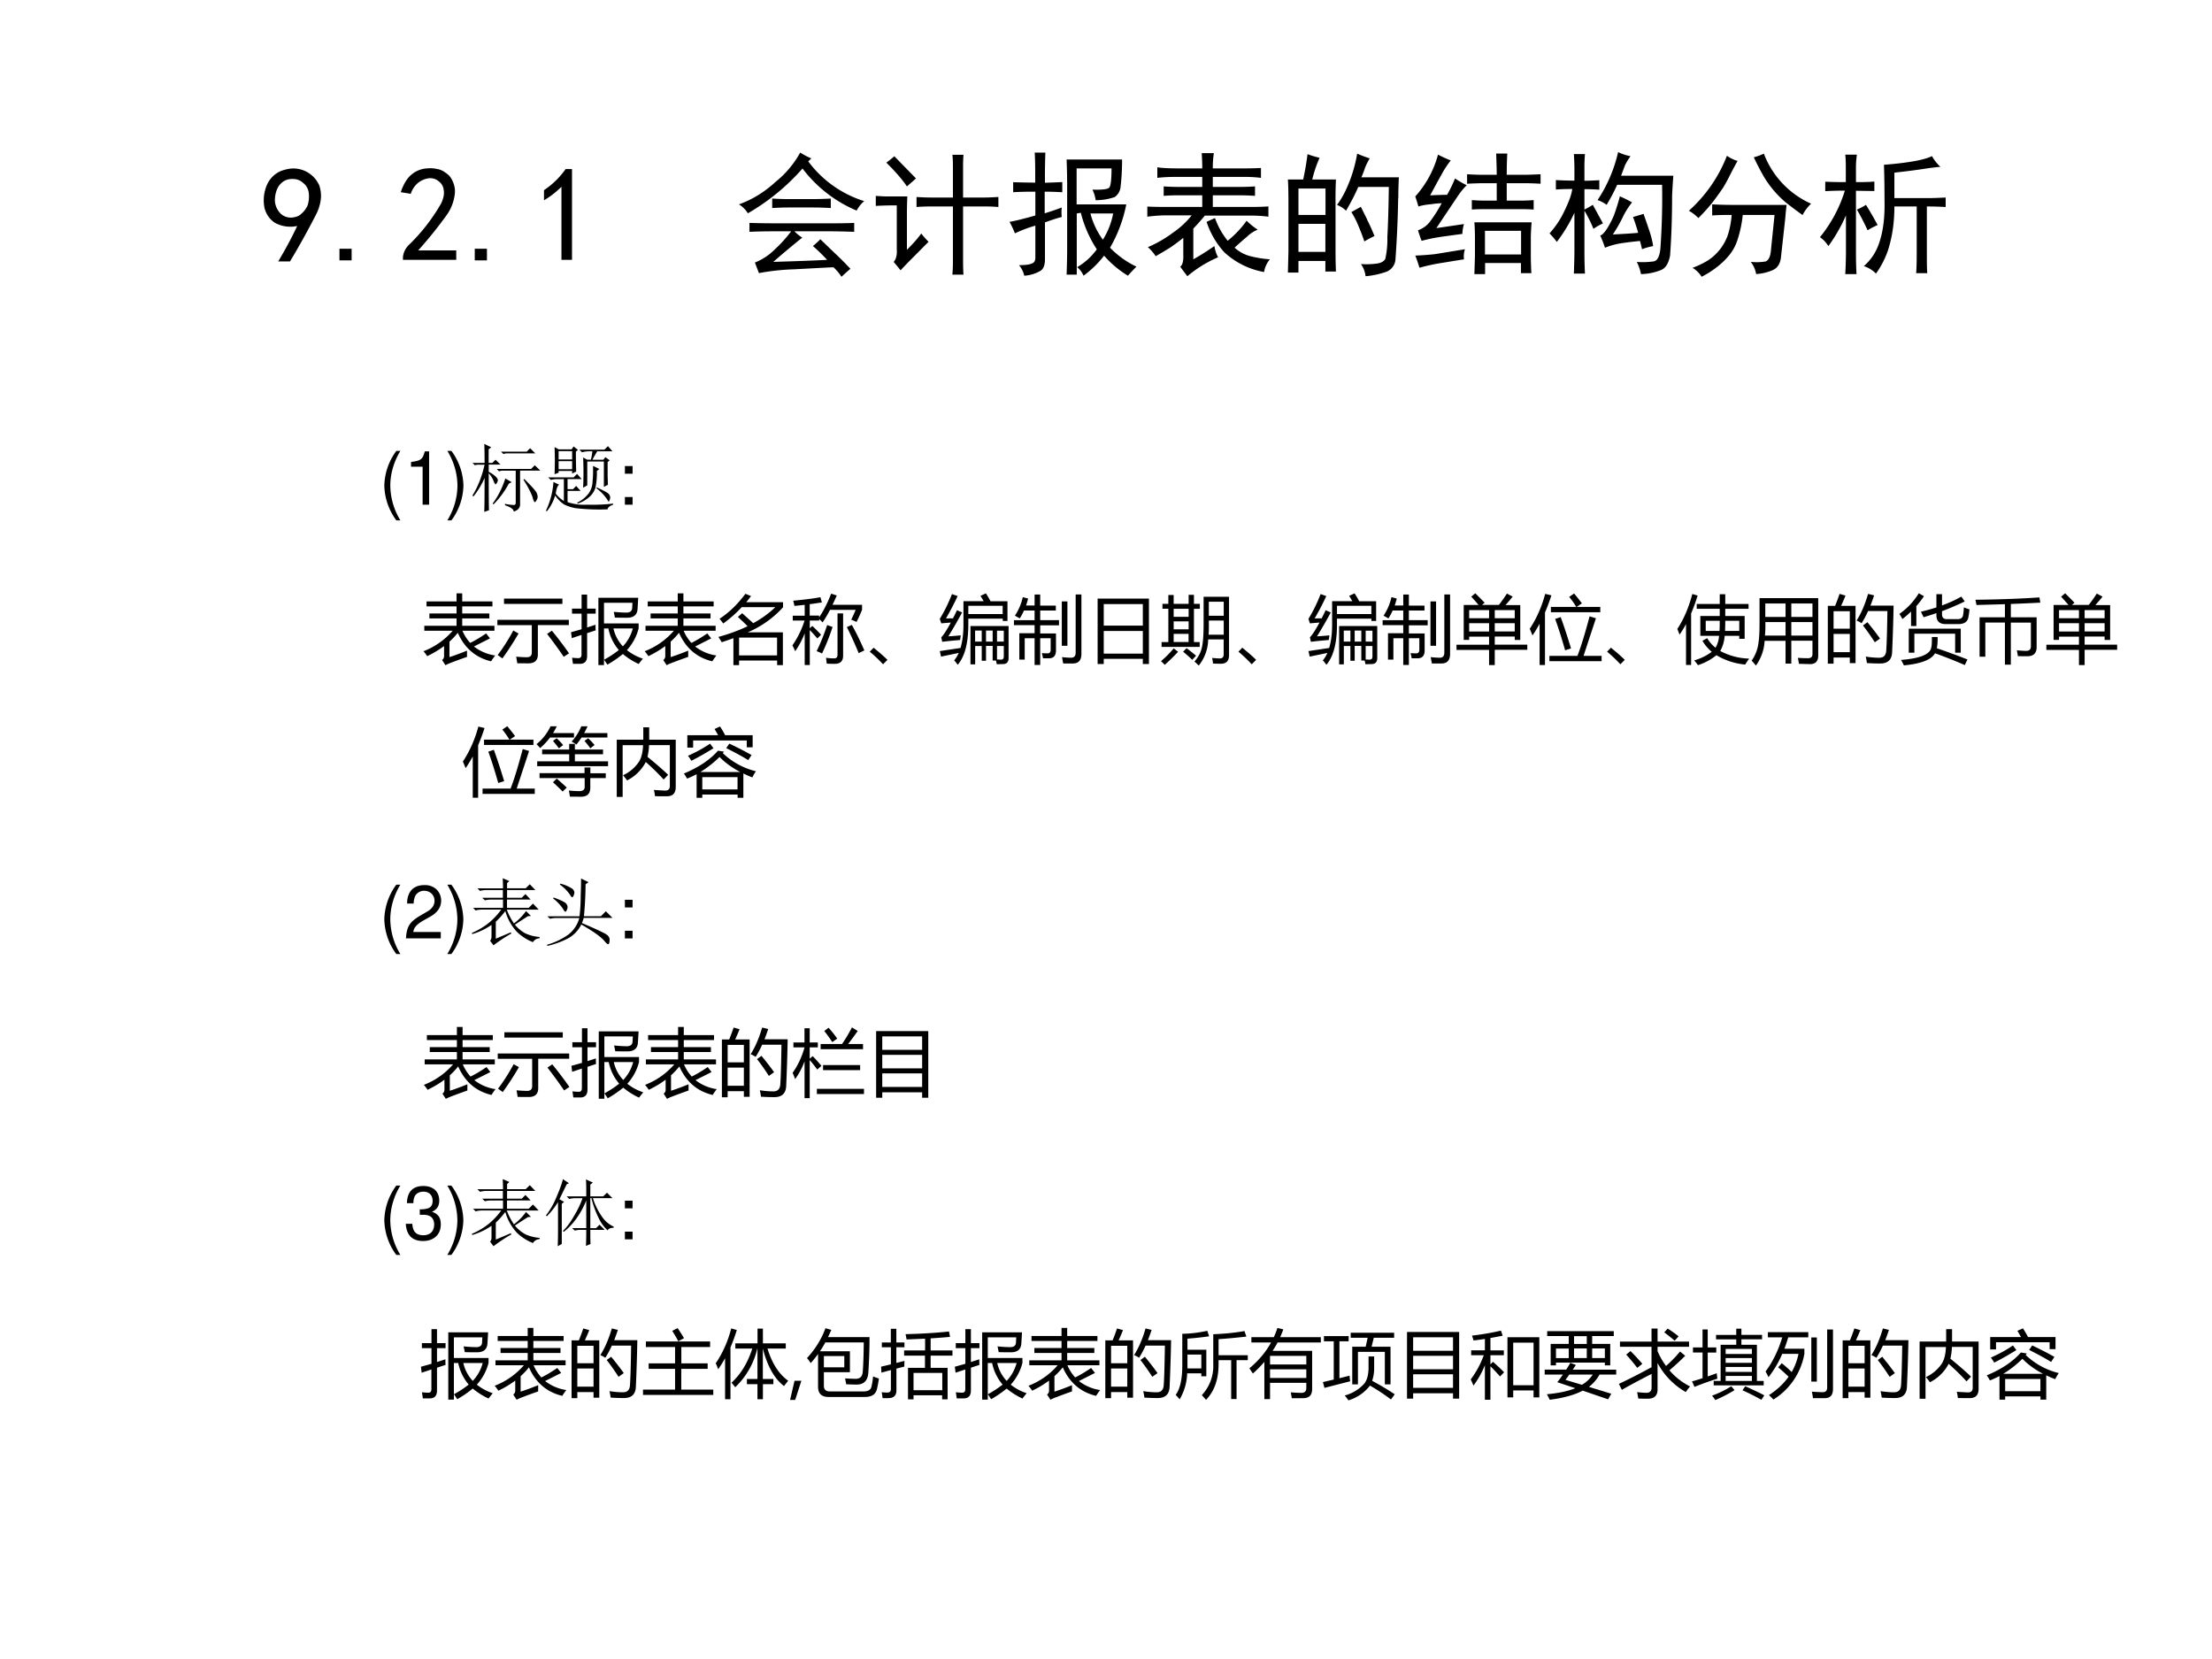 <svg xmlns="http://www.w3.org/2000/svg" xmlns:xlink="http://www.w3.org/1999/xlink" width="960" height="720" viewBox="0 0 720 540"><rect x="0" y="0" width="720" height="540" fill="#808080" stroke="none"/><g data-name="Artifact"><clipPath id="a"><path fill-rule="evenodd" d="M0 540h720V0H0Z"/></clipPath><g clip-path="url(#a)"><path fill="#fff" fill-rule="evenodd" d="M0 540h720V0H0Z"/></g></g><g data-name="Span"><clipPath id="b"><path fill-rule="evenodd" d="M0 540h720V0H0Z"/></clipPath><g clip-path="url(#b)"><symbol id="c"><path d="M.11 0c.057.096.104.184.14.262a.24.24 0 0 0-.164.023.182.182 0 0 0-.078.113.284.284 0 0 0 .004.125c.01.04.026.07.047.094A.19.19 0 0 0 .14.672c.03.01.058.015.082.015A.209.209 0 0 0 .414.56.252.252 0 0 0 .426.473.33.33 0 0 0 .386.34 5.678 5.678 0 0 0 .197 0H.108M.086.438A.15.15 0 0 1 .129.352.112.112 0 0 1 .21.324c.029.003.05.01.066.024a.177.177 0 0 1 .051.066.22.22 0 0 1 .008.098.112.112 0 0 1-.043.07.104.104 0 0 1-.07.027A.123.123 0 0 1 .16.598.126.126 0 0 1 .102.535.209.209 0 0 1 .086.437Z"/></symbol><symbol id="d"><path d="M.09 0H0v.086h.09V0Z"/></symbol><symbol id="e"><path d="M.016.016C.018.055.036.09.07.12a1.372 1.372 0 0 1 .23.3C.317.459.323.49.317.517a.086.086 0 0 1-.035.062.095.095 0 0 1-.074.024A.165.165 0 0 1 .129.57.175.175 0 0 1 .074.488L0 .5c.02.06.047.103.078.129a.195.195 0 0 0 .117.047c.026.002.05.001.07-.004A.132.132 0 0 0 .329.645.13.13 0 0 0 .383.582.172.172 0 0 0 .398.477.329.329 0 0 0 .34.332 3.04 3.04 0 0 0 .129.07H.41V0H.016v.016Z"/></symbol><symbol id="f"><path d="M.129.54A.666.666 0 0 0 0 .44v.075a.61.61 0 0 1 .16.156h.047V0H.129v.54Z"/></symbol><symbol id="g"><path d="M-2147483500-2147483500Z"/></symbol><use xlink:href="#c" transform="matrix(44.04 0 0 -44.04 85.72 85.094)"/><use xlink:href="#d" transform="matrix(44.04 0 0 -44.04 110.493 84.75)"/><use xlink:href="#e" transform="matrix(44.04 0 0 -44.04 130.448 84.578)"/><use xlink:href="#d" transform="matrix(44.04 0 0 -44.04 154.533 84.75)"/><use xlink:href="#f" transform="matrix(44.04 0 0 -44.04 177.069 84.578)"/><use xlink:href="#g" transform="matrix(44.04 0 0 -44.04 94575170000 -94575170000)"/><use xlink:href="#g" transform="matrix(44.04 0 0 -44.04 94575170000 -94575170000)"/></g></g><g data-name="Span"><clipPath id="h"><path fill-rule="evenodd" d="M0 540h720V0H0Z"/></clipPath><g clip-path="url(#h)"><symbol id="i"><path d="M.469.29A6.552 6.552 0 0 1 .254.11c.172.005.305.01.398.015a1.4 1.4 0 0 1-.105.102.973.973 0 0 1 .055.05L.707.176A2.47 2.47 0 0 0 .824.059 3.76 3.76 0 0 1 .758 0a.37.37 0 0 1-.059.07C.64.068.542.062.406.055A1.669 1.669 0 0 1 .148.027l-.03.078a.433.433 0 0 1 .148.098.958.958 0 0 1 .12.133H.274C.203.336.138.335.078.332v.066C.141.396.204.395.27.395h.39c.065 0 .13 0 .192.003V.332a5.006 5.006 0 0 1-.207.004H.41C.431.316.45.299.47.289m.043.563A.817.817 0 0 1 .926.559.234.234 0 0 1 .87.489.978.978 0 0 0 .47.8 1.598 1.598 0 0 0 .066.469.194.194 0 0 1 0 .535c.096.034.188.09.273.168a.73.73 0 0 1 .18.215.482.482 0 0 1 .082-.043L.512.852M.539.574c.057 0 .104.002.14.004v-.07C.642.51.595.512.54.512H.371C.321.512.28.51.246.508v.07C.28.576.32.574.367.574H.54Z"/></symbol><symbol id="j"><path d="M.57.57v.196C.57.818.57.858.566.886h.082a1.187 1.187 0 0 1-.003-.09V.57h.16c.03 0 .065.002.101.004V.5C.867.503.835.504.81.504H.645v-.39c0-.032 0-.07.003-.114H.566C.57.044.57.08.57.11v.394H.418C.378.504.34.503.301.5v.074A1.65 1.65 0 0 1 .41.57h.16M.233.578A2.978 2.978 0 0 1 .23.422V.184c.045.044.08.084.106.12A.587.587 0 0 1 .39.243L.28.132a3.525 3.525 0 0 1-.097-.1 1.707 1.707 0 0 1-.051.062c.018.02.026.052.023.093v.325C.086.512.034.51 0 .508v.074C.042.579.07.578.086.578h.148M.137.875l.16-.164A11.37 11.37 0 0 0 .23.652C.197.702.146.76.078.828a.767.767 0 0 1 .059.047Z"/></symbol><symbol id="k"><path d="M.496.008H.422C.424.07.426.135.426.203v.465c0 .07-.002.134-.004.191h.41C.832.784.828.714.82.65A.103.103 0 0 0 .777.581a.429.429 0 0 0-.14-.023.278.278 0 0 1-.024.078C.686.634.728.639.738.652c.01.013.016.06.016.141H.496V.527h.367a1.036 1.036 0 0 0-.12-.32.67.67 0 0 1 .195-.14A1.765 1.765 0 0 1 .875 0a.752.752 0 0 0-.176.148A.754.754 0 0 0 .547 0 .164.164 0 0 1 .5.063a.47.47 0 0 1 .145.132.893.893 0 0 0-.118.27L.497.46V.008M.19.688c0 .093 0 .167-.004.222h.079A4.63 4.63 0 0 1 .262.687C.303.688.346.69.39.692V.617C.333.62.29.621.26.621v-.16c.042.013.084.027.126.043a.316.316 0 0 1 0-.07C.347.424.306.41.262.394V.122C.262.077.25.048.227.035A.27.27 0 0 0 .109 0 .184.184 0 0 1 .07.078c.047 0 .078.004.094.012.018.005.027.02.027.043V.37A.963.963 0 0 1 .04.313.686.686 0 0 1 0 .398c.047.008.11.024.191.047v.176C.13.621.074.62.027.617v.074C.067.69.121.688.191.688M.598.46A.568.568 0 0 1 .69.266.556.556 0 0 1 .766.46H.598Z"/></symbol><symbol id="l"><path d="M.406.797C.406.83.405.868.402.91h.09A.702.702 0 0 1 .484.797h.239C.759.797.798.798.84.8V.727a.92.92 0 0 1-.113.007H.484V.66h.192c.041 0 .082.001.12.004v-.07a1.71 1.71 0 0 1-.12.004H.484V.512h.278c.047 0 .09.001.133.004V.44a.98.98 0 0 1-.13.008h-.34A1.53 1.53 0 0 0 .34.352V.125c.047.026.099.059.156.098A.254.254 0 0 1 .523.14.9.9 0 0 1 .296 0L.243.07C.26.082.268.112.266.16v.124A1.375 1.375 0 0 0 .168.211 3.773 3.773 0 0 0 .062.148a.346.346 0 0 1-.058.067.876.876 0 0 1 .183.105.63.63 0 0 1 .141.13H.145C.095.45.047.446 0 .44v.075C.031.513.083.512.156.512h.25v.086H.23A1.25 1.25 0 0 1 .121.594v.07C.163.661.2.66.231.66h.175v.074H.211C.16.734.116.732.074.727v.078C.114.799.165.797.23.797h.176M.5.43A.577.577 0 0 1 .594.262a.764.764 0 0 1 .14.148.536.536 0 0 1 .082-.066.232.232 0 0 1-.078-.051A2.106 2.106 0 0 1 .645.211.275.275 0 0 1 .762.148c.052-.013.1-.02.144-.023A.193.193 0 0 1 .863.031.583.583 0 0 0 .57.176a.62.62 0 0 0-.132.226L.5.43Z"/></symbol><symbol id="m"><path d="M.234.875A.936.936 0 0 1 .18.715h.175A2.957 2.957 0 0 1 .352.547V.203c0-.039 0-.095.003-.168H.277v.078H.078V.027H0l.004.157v.359c0 .07-.001.128-.004.172h.113c.013.06.024.122.032.187a.788.788 0 0 1 .09-.027M.815.578a8.084 8.084 0 0 0-.02-.453.105.105 0 0 0-.073-.094A.623.623 0 0 0 .574 0 .196.196 0 0 1 .54.09.561.561 0 0 1 .66.094C.691.099.71.11.72.129a.646.646 0 0 1 .015.16C.74.378.744.501.746.66H.52C.499.61.469.552.43.484a.195.195 0 0 1-.067.043.65.65 0 0 1 .067.114 1.043 1.043 0 0 1 .082.265.906.906 0 0 1 .093-.035.443.443 0 0 1-.035-.07.782.782 0 0 0-.027-.07H.82A3.217 3.217 0 0 1 .816.577M.277.18v.207H.078V.18h.2m0 .273v.195h-.2V.453h.2M.585.418C.602.387.62.346.64.297a.728.728 0 0 1-.075-.04C.548.308.531.35.516.384a.565.565 0 0 1-.047.09l.07.039.047-.094Z"/></symbol><symbol id="n"><path d="M.86.383A1.488 1.488 0 0 1 .854.27V.137c0-.05.002-.093.004-.13H.781v.075H.516V0H.437l.004.133v.144a1.6 1.6 0 0 1-.004.106H.86M.262.84A.765.765 0 0 1 .195.738 11.502 11.502 0 0 1 .11.582c.058.003.1.004.125.004.024.042.043.082.059.121a.68.68 0 0 1 .086-.05.546.546 0 0 1-.07-.087A55.408 55.408 0 0 1 .156.34L.36.37A.289.289 0 0 1 .348.297 7.795 7.795 0 0 1 .223.28 1.312 1.312 0 0 1 .047.246.93.93 0 0 0 .02.324a.185.185 0 0 1 .093.07.975.975 0 0 1 .082.13.637.637 0 0 1-.082-.008A.428.428 0 0 1 .023.5C.016.526.008.55 0 .574a.75.75 0 0 1 .168.309C.199.867.23.853.262.84m.34-.106C.602.78.6.831.598.891H.68A2.837 2.837 0 0 1 .676.734h.113c.05 0 .095.002.137.004v-.07a2.134 2.134 0 0 1-.133.004H.676V.543h.09c.036 0 .073.001.109.004v-.07A1.394 1.394 0 0 1 .762.48H.535C.491.48.452.48.418.477v.07a1.43 1.43 0 0 1 .11-.004h.074v.129H.516C.469.672.424.67.383.668v.07C.417.736.458.734.508.734h.094m.18-.59V.32H.515V.145H.78M.367.184A.177.177 0 0 1 .36.109C.31.102.254.092.191.082a1.382 1.382 0 0 1-.16-.035C.021.08.011.11 0 .137c.055.002.104.006.148.011l.22.036Z"/></symbol><symbol id="o"><path d="M.324.336C.304.386.281.43.258.469V.172c0-.055.001-.11.004-.168H.18c.002.06.004.116.004.168v.281a1.168 1.168 0 0 0-.13-.215A.587.587 0 0 1 0 .301c.047.052.085.11.113.172.032.065.05.117.055.156C.126.629.086.628.047.625v.07C.086.693.132.691.184.691v.09c0 .04-.002.074-.004.106h.082A1.115 1.115 0 0 1 .258.78v-.09c.034 0 .07.002.11.004v-.07a1.65 1.65 0 0 1-.11.004V.477c.02.01.041.022.062.035L.395.375a.474.474 0 0 1-.07-.04m.273.536a.498.498 0 0 1-.04-.066L.529.727h.386A7.035 7.035 0 0 1 .906.582C.906.423.901.275.891.137.88.079.858.044.824.03A.425.425 0 0 0 .676 0a.337.337 0 0 1-.031.09.592.592 0 0 1 .125.004c.028.005.045.039.05.101.01.146.015.301.012.465H.5A1.334 1.334 0 0 0 .422.512a.233.233 0 0 1-.067.035 1.063 1.063 0 0 1 .152.355.337.337 0 0 1 .09-.03M.669.245A2.662 2.662 0 0 1 .543.23.544.544 0 0 1 .41.195a.92.92 0 0 1-.035.09C.391.29.409.31.43.344.45.378.467.41.48.445c.013.037.027.08.04.13A.953.953 0 0 0 .61.53.551.551 0 0 1 .54.418 1.068 1.068 0 0 0 .468.293c.057.003.12.006.187.012C.646.34.633.38.617.422l.078.023A7.56 7.56 0 0 0 .738.32.649.649 0 0 0 .766.207.425.425 0 0 1 .684.184C.678.207.674.228.668.246Z"/></symbol><symbol id="p"><path d="M.094 0a.202.202 0 0 1-.067.066C.07.082.107.1.141.121a.37.37 0 0 1 .148.191.65.65 0 0 1 .027.145C.256.457.208.456.172.453v.082C.214.533.267.531.332.531h.39A2.486 2.486 0 0 1 .712.43L.68.14C.674.095.654.063.617.048A.359.359 0 0 0 .497.02a.2.2 0 0 1-.04.09.413.413 0 0 1 .11.003c.02.008.033.032.038.07l.028.274H.398A.864.864 0 0 0 .363.285.354.354 0 0 0 .305.168.532.532 0 0 0 .21.074.685.685 0 0 0 .094 0m.46.91A.661.661 0 0 1 .903.54.32.32 0 0 1 .84.456a3.895 3.895 0 0 0-.125.094.757.757 0 0 0-.164.195C.522.796.499.841.48.883A.405.405 0 0 1 .554.91M.359.855A2.593 2.593 0 0 1 .301.746 1.28 1.28 0 0 0 .254.66a2.327 2.327 0 0 0-.07-.098A1.217 1.217 0 0 0 .07.434.322.322 0 0 1 0 .488a1.06 1.06 0 0 1 .281.406A.274.274 0 0 1 .36.856Z"/></symbol><symbol id="q"><path d="M.89.793A1.866 1.866 0 0 1 .763.777 5.32 5.32 0 0 0 .55.75V.562h.261c.034 0 .073.002.118.004v-.07A2.535 2.535 0 0 1 .79.5V.137c0-.047 0-.09.003-.13H.711C.714.05.715.095.715.142V.5H.55C.55.448.547.393.539.336A.977.977 0 0 0 .504.18a.658.658 0 0 0-.09-.176.222.222 0 0 1-.09.055c.058.05.098.114.121.195C.47.337.48.436.477.55c0 .114-.002.2-.004.258C.55.814.62.822.68.832c.062.01.112.023.148.04A.317.317 0 0 1 .891.792M.266.164C.266.13.266.076.27 0H.187C.19.057.192.112.192.164v.27A1.176 1.176 0 0 0 .062.207.22.22 0 0 1 0 .273a1.02 1.02 0 0 1 .184.344C.137.617.089.616.039.613v.07A2.9 2.9 0 0 1 .191.68v.097c0 .034 0 .07-.004.106h.086A.645.645 0 0 1 .266.777V.68C.307.68.353.68.402.684v-.07L.266.616V.164M.34.512A2.59 2.59 0 0 0 .426.363.69.69 0 0 1 .352.324a1.747 1.747 0 0 1-.079.153C.297.487.32.499.34.512Z"/></symbol><use xlink:href="#i" transform="matrix(44.04 0 0 -44.04 240.516 90.083)"/><use xlink:href="#j" transform="matrix(44.04 0 0 -44.04 285.072 89.395)"/><use xlink:href="#k" transform="matrix(44.04 0 0 -44.04 328.596 89.739)"/><use xlink:href="#l" transform="matrix(44.04 0 0 -44.04 373.448 89.91)"/><use xlink:href="#m" transform="matrix(44.04 0 0 -44.04 419.209 89.91)"/><use xlink:href="#n" transform="matrix(44.04 0 0 -44.04 460.668 89.223)"/><use xlink:href="#o" transform="matrix(44.04 0 0 -44.04 504.364 89.223)"/><use xlink:href="#p" transform="matrix(44.04 0 0 -44.04 549.732 90.083)"/><use xlink:href="#q" transform="matrix(44.04 0 0 -44.04 592.396 89.223)"/></g></g><g data-name="Span"><clipPath id="r"><path fill-rule="evenodd" d="M0 540h720V0H0Z"/></clipPath><g clip-path="url(#r)"><symbol id="s"><path d="M.163.941A.82.82 0 0 1 0 .471.82.82 0 0 1 .163 0h.055a.915.915 0 0 0-.137.471c0 .159.049.328.137.47H.163Z"/></symbol><symbol id="t"><path d="M.157.515V0h.088v.723H.187C.156.612.136.597 0 .579V.515h.157Z"/></symbol><symbol id="u"><path d="M.055 0a.82.82 0 0 1 .163.47.82.82 0 0 1-.163.471H0A.915.915 0 0 0 .137.47.912.912 0 0 0 0 0h.055Z"/></symbol><use xlink:href="#s" transform="matrix(24.024 0 0 -24.024 125.094 169.373)"/><use xlink:href="#t" transform="matrix(24.024 0 0 -24.024 133.79 164.28)"/><use xlink:href="#u" transform="matrix(24.024 0 0 -24.024 145.61 169.373)"/></g></g><g data-name="Span"><clipPath id="v"><path fill-rule="evenodd" d="M0 540h720V0H0Z"/></clipPath><g clip-path="url(#v)"><symbol id="w"><path d="M.703.445c.1-.099.154-.16.164-.183A.148.148 0 0 0 .883.207a.09.09 0 0 0-.016-.05C.857.14.85.132.847.132.836.133.824.155.814.199.793.26.752.34.69.437l.012.008M.387.816h.347l.047.047.07-.07H.454L.418.785.387.816M.44.11A.555.555 0 0 1 .566.094c.013.002.02.013.02.031v.434H.395L.359.55.33.582h.464l.05.05L.919.56H.645V.094C.642.052.613.022.559.004c0 .031-.04.06-.118.086v.02m.004.343.086-.05-.039-.02A1.193 1.193 0 0 0 .285.102L.273.113c.073.097.13.21.172.34M.22.523c0-.28.001-.447.004-.5L.16 0c.003.112.004.266.004.46A1.096 1.096 0 0 0 .012.208L0 .223C.073.34.128.479.164.64H.066L.031.633 0 .664h.164C.164.763.163.85.16.922L.254.875.219.848V.664h.05l.043.043L.38.641h-.16V.543A.357.357 0 0 0 .316.477C.335.458.344.443.344.43A.09.09 0 0 0 .332.395C.324.382.318.375.312.375.305.375.296.391.285.422A.327.327 0 0 1 .22.523Z"/></symbol><symbol id="x"><path d="M.172.816V.703h.183v.113H.172m0-.136V.57h.183v.11H.172m.234.129c0-.12.002-.21.004-.27L.355.512v.035H.172V.523L.117.503a4.321 4.321 0 0 1 0 .368L.172.84h.176l.027.039.059-.047L.406.809M.133.239A.444.444 0 0 1 .243.14v.296H.16A.355.355 0 0 1 .066.426L.031.46h.344l.047.047.062-.07H.293V.3h.074L.41.344.47.277H.293V.125A.709.709 0 0 1 .559.09C.686.087.803.092.91.105V.09C.86.072.836.05.836.027a2.764 2.764 0 0 0-.434.016.578.578 0 0 0-.156.05.441.441 0 0 0-.121.122A.611.611 0 0 0 .012 0L0 .008a1.071 1.071 0 0 1 .102.39L.18.36C.159.352.143.311.133.24M.836.48.84.36.785.331v.344H.56V.352L.504.32a4.288 4.288 0 0 1 0 .41L.559.7h.05c.01.038.017.076.02.113H.582A.355.355 0 0 1 .488.8L.453.836h.34L.84.883l.062-.07H.695A2.434 2.434 0 0 1 .63.699h.148l.028.035.058-.043L.836.668V.48m-.2.137L.724.574.69.547a.928.928 0 0 0-.02-.23.273.273 0 0 0-.077-.118A.439.439 0 0 0 .43.105L.422.117a.425.425 0 0 1 .16.13.292.292 0 0 1 .05.16C.639.47.64.541.638.616M.684.313.69.324C.793.277.848.246.855.23A.076.076 0 0 0 .871.191.129.129 0 0 0 .863.152C.858.14.853.132.848.132a.594.594 0 0 1-.164.18Z"/></symbol><use xlink:href="#w" transform="matrix(24.024 0 0 -24.024 153.792 166.626)"/><use xlink:href="#x" transform="matrix(24.024 0 0 -24.024 177.698 166.438)"/></g></g><g data-name="Span"><clipPath id="y"><path fill-rule="evenodd" d="M0 540h720V0H0Z"/></clipPath><g clip-path="url(#y)"><symbol id="z"><path d="M.104.104H0V0h.104v.104m0 .42H0V.42h.104v.104Z"/></symbol><use xlink:href="#z" transform="matrix(24.024 0 0 -24.024 203.403 164.28)"/></g></g><g data-name="Span"><clipPath id="A"><path fill-rule="evenodd" d="M0 540h720V0H0Z"/></clipPath><g clip-path="url(#A)"><symbol id="B"><path d="M-2147483500-2147483500Z"/></symbol><use xlink:href="#B" transform="matrix(24 0 0 -24 51539605000 -51539605000)"/><use xlink:href="#B" transform="matrix(24 0 0 -24 51539605000 -51539605000)"/></g></g><g data-name="Span"><clipPath id="C"><path fill-rule="evenodd" d="M0 540h720V0H0Z"/></clipPath><g clip-path="url(#C)"><symbol id="D"><path d="M.849.432.902.364.684.254A.612.612 0 0 1 .972.132.885.885 0 0 1 .917.053C.707.103.557.232.465.44A.94.94 0 0 0 .352.32V.11C.438.138.517.168.59.198V.113A7.092 7.092 0 0 1 .35.025.423.423 0 0 1 .298 0L.252.071a.063.063 0 0 1 .027.055V.26A1.367 1.367 0 0 0 .05.123.578.578 0 0 1 0 .19a.99.99 0 0 1 .396.278H.011v.067h.437v.1H.08v.067h.368v.096H.041v.067h.407v.11h.077v-.11h.41V.798h-.41V.702h.368V.635H.525v-.1h.437V.468H.528A.578.578 0 0 1 .633.303C.7.335.771.378.85.432Z"/></symbol><symbol id="E"><path d="M0 .59h.969V.519h-.42V.123C.55.042.508.001.423 0L.27.001a3.13 3.13 0 0 1-.015.09C.306.086.355.083.4.083c.045 0 .067.022.067.065v.37H0V.59m.09.288h.792V.806H.09v.073m.584-.48.065.044C.82.345.897.243.972.136L.9.089a5.8 5.8 0 0 1-.226.31M.216.445l.071-.04A3.855 3.855 0 0 0 .068.067L.004.113c.073.095.143.205.212.332Z"/></symbol><symbol id="F"><path d="M.371.913h.54a5.897 5.897 0 0 0-.009-.15C.898.682.85.642.76.642c-.038 0-.093 0-.165.002a2.76 2.76 0 0 1-.016.078C.651.715.708.712.751.712c.049 0 .075.02.078.06l.004.073H.447v-.28h.47V.498A.692.692 0 0 0 .758.203.698.698 0 0 1 .974.087 5.289 5.289 0 0 1 .917.015.977.977 0 0 0 .703.15a1.524 1.524 0 0 0-.21-.144L.448.073C.526.115.592.16.648.204a.647.647 0 0 0-.142.293H.447V0H.371v.913M0 .446l.143.04v.212h-.13v.068h.13v.19h.075v-.19h.116V.698H.218V.51l.114.037c0-.031 0-.057.002-.076A15.163 15.163 0 0 1 .218.433V.124C.218.054.186.018.123.017H.026A4.312 4.312 0 0 1 .014.1.937.937 0 0 1 .1.094c.028 0 .042.016.042.048v.267A20.29 20.29 0 0 1 .01.365L0 .446m.838.051H.575A.521.521 0 0 1 .703.254c.064.068.11.149.135.243Z"/></symbol><symbol id="G"><path d="M.366.968.442.937A1.72 1.72 0 0 0 .377.854h.499V.785a1.359 1.359 0 0 0-.48-.34h.478V0H.796v.063H.28V0H.203v.366A4.906 4.906 0 0 0 .045.311L0 .383c.146.04.277.088.395.145C.355.57.31.611.264.654l.058.051.15-.136c.115.063.215.136.3.218H.316A1.633 1.633 0 0 0 .065.565a1.35 1.35 0 0 1-.05.064C.144.713.26.826.366.968m.43-.594H.28V.132h.515v.242Z"/></symbol><symbol id="H"><path d="M0 .266C.072.37.127.482.165.603h-.16v.066h.162v.147A6.125 6.125 0 0 0 .028.802a.923.923 0 0 1-.017.07C.166.887.29.902.38.92l.02-.071A5.356 5.356 0 0 0 .235.825V.67h.127V.646c.06.087.114.195.164.322L.602.943A3.464 3.464 0 0 0 .544.817h.401V.748A2.466 2.466 0 0 0 .87.584a.436.436 0 0 1-.072.03c.027.057.047.101.06.134H.51a1.527 1.527 0 0 0-.1-.17 1.046 1.046 0 0 1-.046.045v-.02H.236V.499L.271.53C.32.483.36.443.389.41L.338.36C.303.403.268.44.236.474V0H.167v.43A1.169 1.169 0 0 0 .038.187.68.68 0 0 1 0 .266M.613.7h.075V.128C.688.053.65.016.576.016c-.03 0-.066 0-.11.003a3.43 3.43 0 0 1-.01.079A.774.774 0 0 1 .567.09c.03 0 .045.016.045.05V.7M.738.514l.068.03C.858.453.915.338.976.198L.899.161a4.97 4.97 0 0 1-.16.353M.471.542.545.516a2.952 2.952 0 0 0-.143-.36.75.75 0 0 1-.073.032c.05.102.098.22.143.354Z"/></symbol><symbol id="I"><path d="M.24.06.18 0A1.82 1.82 0 0 1 0 .171l.052.054C.132.16.195.105.24.06Z"/></symbol><symbol id="J"><path d="M.48.006H.416v.52h.517V.095C.934.038.908.01.857.01A2.47 2.47 0 0 0 .772.008a.424.424 0 0 1-.01.05H.717v.198h-.09V.055H.569v.2H.48v-.25M0 .186l.281.042c.026.086.04.192.04.319v.316h.274C.58.89.565.914.552.935l.074.034C.645.939.666.904.688.862h.23V.595H.854v.031H.387V.545C.387.294.339.112.243 0a.555.555 0 0 1-.048.06.403.403 0 0 1 .062.101l-.24-.05L0 .186m.115.2c.03.001.087.006.17.013A6.103 6.103 0 0 0 .275.336 5.268 5.268 0 0 1 .033.312L.02.373c.033.033.076.1.13.2A7.065 7.065 0 0 1 .02.562L0 .623c.062.1.117.212.165.336L.242.932A3.52 3.52 0 0 0 .084.629L.179.63C.196.664.215.7.233.74L.303.71A5.98 5.98 0 0 0 .116.386M.853.8H.387V.688h.466V.8M.83.07c.025 0 .038.014.038.042v.143H.776V.073A.918.918 0 0 1 .83.07m.038.393H.776V.315h.092v.149M.628.315h.089v.149h-.09V.315m-.148 0h.09v.149h-.09V.315Z"/></symbol><symbol id="K"><path d="M.28.955h.076v-.15h.212V.738H.356v-.13h.255V.537H.356v-.11H.57V.197C.57.126.538.09.475.09H.394a.807.807 0 0 1-.015.07A1.33 1.33 0 0 1 .457.157c.027 0 .041.017.041.05v.155H.356V0H.28v.362H.146V.073H.073V.43H.28v.11H0v.067h.28v.131H.136A.828.828 0 0 0 .079.631a3.037 3.037 0 0 1-.066.037A.745.745 0 0 1 .12.92L.192.9A1.136 1.136 0 0 0 .164.806H.28v.15m.557 0h.078V.151C.915.063.876.02.799.02H.668L.652.106C.707.1.748.098.775.098c.041 0 .062.023.062.069v.79M.725.26H.649v.601h.076V.261Z"/></symbol><symbol id="L"><path d="M0 .887h.696V0H.613v.07h-.53V0H0v.887M.083.448V.141h.53v.307h-.53m0 .365V.521h.53v.292h-.53Z"/></symbol><symbol id="M"><path d="M.577.933h.346V.14C.923.064.886.025.813.025.777.025.741.026.706.028a1.306 1.306 0 0 1-.012.076C.742.099.776.097.797.097.833.097.85.115.85.15v.205H.64A.58.58 0 0 0 .512 0a.803.803 0 0 1-.058.055c.053.06.086.123.1.188C.57.306.578.414.578.57v.364M.007.319H.1v.452H.02v.066H.1v.12h.072v-.12h.203V.96h.072V.837h.08V.77h-.08V.319h.078V.253H.008v.066m.638.1h.205v.192H.649C.65.527.65.464.646.42m.205.446H.649v-.19h.202v.19M.17.32h.204v.11H.172v-.11m0 .172h.203V.6H.172V.49m0 .171h.203v.109H.172V.662m0-.428.06-.047A2.7 2.7 0 0 0 .051.01.643.643 0 0 1 0 .06c.062.052.12.11.172.173M.3.188l.047.048A2.41 2.41 0 0 0 .476.134L.424.078A1.529 1.529 0 0 1 .3.188Z"/></symbol><symbol id="N"><path d="M0 .276h.442v.11h-.27V.342H.098v.473H.3a3.275 3.275 0 0 1-.1.113l.055.046.127-.128-.036-.03h.229C.61.861.647.913.684.97L.762.928A3.558 3.558 0 0 0 .665.814h.2V.341H.79v.046H.519v-.11H.96v-.07H.519V0H.442v.206H0v.07m.519.18H.79v.112H.519V.455m-.347 0h.27v.113h-.27V.455M.79.746H.519V.635H.79v.111M.172.635h.27v.111h-.27V.635Z"/></symbol><symbol id="O"><path d="M.267.124h.38C.696.249.75.428.812.66L.898.634.73.124h.245V.052H.267v.072M0 .491c.093.14.163.299.21.474l.084-.02A2.699 2.699 0 0 0 .207.712V0H.134v.56A1.566 1.566 0 0 0 .037.401 1.53 1.53 0 0 1 0 .491m.287.297h.344a1.006 1.006 0 0 1-.096.136L.602.97C.63.937.666.892.708.836L.636.788h.321V.716h-.67v.072M.42.65C.463.533.51.391.56.225L.48.2C.434.361.39.502.345.625L.42.65Z"/></symbol><symbol id="P"><path d="m.34.33.065.036a.48.48 0 0 1 .113-.13.37.37 0 0 1 .048.162H.312v.269h.263v.097H.263V.83h.312v.132H.65V.83h.316V.764H.65V.667h.263v-.31H.84v.041H.642a.489.489 0 0 0-.06-.206.879.879 0 0 1 .392-.103A1.927 1.927 0 0 1 .92.008a.927.927 0 0 0-.39.127A.77.77 0 0 0 .28 0a1.21 1.21 0 0 1-.051.065.718.718 0 0 1 .238.116.582.582 0 0 0-.127.15M0 .491c.087.132.155.29.203.474L.275.944A2.429 2.429 0 0 0 .187.701V.003H.118v.554A1.365 1.365 0 0 0 .03.414L0 .492M.647.464H.84v.138H.65C.65.576.65.53.647.464m-.075 0c.002.03.003.077.003.138h-.19V.464h.187Z"/></symbol><symbol id="Q"><path d="M.46.026v.31H.176A.63.63 0 0 0 .058 0 1.193 1.193 0 0 1 0 .067c.042.06.071.127.086.2.014.07.021.17.021.298v.35h.796V.137C.903.06.867.02.793.02L.642.024a1.811 1.811 0 0 1-.015.081A2.09 2.09 0 0 1 .765.1c.04 0 .06.019.06.057v.18H.538v-.31H.46m.078.38h.287V.59H.538V.407m.287.435H.538V.66h.287v.182M.181.407H.46V.59H.186C.188.527.186.466.18.407m.005.435V.66H.46v.182H.186Z"/></symbol><symbol id="R"><path d="M0 .784h.099c.024.06.044.113.06.162L.24.923C.22.873.2.827.18.784h.196V.007H.298v.076h-.22V0H0v.784m.39-.2c.062.097.114.218.156.362l.082-.02a2.767 2.767 0 0 0-.05-.139h.314a24.041 24.041 0 0 0-.02-.632C.868.053.814.002.711.002.65.002.59.004.53.008a.677.677 0 0 1-.016.087h.003C.583.085.642.08.696.08c.06 0 .091.031.096.094.007.097.012.276.016.539H.546A1.345 1.345 0 0 0 .458.548a.374.374 0 0 1-.067.036M.078.156h.22v.247h-.22V.156m.22.555h-.22V.474h.22V.71M.477.518l.06.044C.607.476.665.402.708.34L.637.29C.59.364.537.44.477.517Z"/></symbol><symbol id="S"><path d="M.292.728c.074.017.144.037.21.058v.18h.076V.813c.096.035.184.075.262.12L.886.867A3.524 3.524 0 0 0 .578.735V.692C.578.65.6.627.641.627h.15c.043 0 .067.019.073.057.005.028.008.062.011.103.024-.01.05-.02.076-.028A1.465 1.465 0 0 0 .935.65C.923.59.878.56.8.56H.626c-.083 0-.124.04-.124.12v.029A3.85 3.85 0 0 0 .328.653L.292.728M.127.498h.705V.172H.756V.43H.203V.172H.127v.326M0 .698a.937.937 0 0 1 .263.28l.07-.04A1.294 1.294 0 0 0 .23.804v-.27H.158V.73A1.491 1.491 0 0 0 .041.628.982.982 0 0 1 0 .698M.441.385h.077a.726.726 0 0 0-.01-.153C.643.187.78.136.923.08L.887.004a6.324 6.324 0 0 1-.404.16C.433.076.293.022.061 0a1.03 1.03 0 0 1-.039.074C.246.091.38.136.42.208.436.233.443.292.44.385Z"/></symbol><symbol id="T"><path d="M.134.108H.056v.534H.4V.82L.014.809A2.265 2.265 0 0 1 0 .88c.334.004.623.015.868.032L.88.841a26.925 26.925 0 0 0-.4-.018V.642h.35V.238C.83.156.788.114.703.114L.576.115l-.014.08C.61.19.654.187.689.187c.042 0 .063.02.063.06v.323H.48V0H.4v.571H.134V.108Z"/></symbol><use xlink:href="#D" transform="matrix(24 0 0 -24 137.848 216.53)"/><use xlink:href="#E" transform="matrix(24 0 0 -24 161.895 215.92)"/><use xlink:href="#F" transform="matrix(24 0 0 -24 185.872 216.483)"/><use xlink:href="#D" transform="matrix(24 0 0 -24 209.848 216.53)"/><use xlink:href="#G" transform="matrix(24 0 0 -24 233.85 216.506)"/><use xlink:href="#H" transform="matrix(24 0 0 -24 257.92 216.46)"/><use xlink:href="#I" transform="matrix(24 0 0 -24 283.104 216.225)"/><use xlink:href="#J" transform="matrix(24 0 0 -24 305.897 216.389)"/><use xlink:href="#K" transform="matrix(24 0 0 -24 330.038 216.436)"/><use xlink:href="#L" transform="matrix(24 0 0 -24 357.272 216.131)"/><use xlink:href="#M" transform="matrix(24 0 0 -24 377.897 216.647)"/><use xlink:href="#I" transform="matrix(24 0 0 -24 403.104 216.225)"/><use xlink:href="#J" transform="matrix(24 0 0 -24 425.897 216.389)"/><use xlink:href="#K" transform="matrix(24 0 0 -24 450.038 216.436)"/><use xlink:href="#N" transform="matrix(24 0 0 -24 474.085 216.483)"/><use xlink:href="#O" transform="matrix(24 0 0 -24 497.92 216.46)"/><use xlink:href="#I" transform="matrix(24 0 0 -24 523.104 216.225)"/><use xlink:href="#P" transform="matrix(24 0 0 -24 545.967 216.506)"/><use xlink:href="#Q" transform="matrix(24 0 0 -24 570.155 216.647)"/><use xlink:href="#R" transform="matrix(24 0 0 -24 594.952 216.014)"/><use xlink:href="#S" transform="matrix(24 0 0 -24 618.249 216.576)"/><use xlink:href="#T" transform="matrix(24 0 0 -24 642.999 216.342)"/><use xlink:href="#N" transform="matrix(24 0 0 -24 666.085 216.483)"/></g></g><g data-name="Span"><clipPath id="U"><path fill-rule="evenodd" d="M0 540h720V0H0Z"/></clipPath><g clip-path="url(#U)"><symbol id="V"><path d="M.008.48h.435v.096H.076V.64h.367v.077H.52V.64h.382V.576H.52V.48h.45V.414H.009V.48M.04.32h.611v.077H.73V.318h.209V.253h-.21v-.13C.729.041.687 0 .603 0l-.15.001a1.357 1.357 0 0 1-.015.083C.49.079.537.076.582.076c.048 0 .071.02.071.058v.119H.041v.065m.15.637h.083a.887.887 0 0 0-.05-.092h.284v-.06H.183A.89.89 0 0 0 .049.66.807.807 0 0 1 0 .713a.687.687 0 0 1 .19.242m.418 0h.084A1.34 1.34 0 0 0 .646.863h.315v-.06H.61A.884.884 0 0 0 .54.707a.344.344 0 0 1-.065.04c.056.06.1.13.132.208M.223.196l.051.05A3.64 3.64 0 0 0 .41.124L.354.07C.318.107.274.15.223.196m.08.461a2.026 2.026 0 0 1-.08.1l.05.036C.305.763.334.733.361.701L.304.657m.425 0a1.04 1.04 0 0 1-.079.1l.051.036C.736.759.765.729.787.701L.73.657Z"/></symbol><symbol id="W"><path d="M0 .776h.36v.168h.08V.776H.8V.132C.799.049.759.008.677.009.634.009.58.009.519.01a.666.666 0 0 1-.015.085C.566.09.617.088.658.086.7.087.72.107.72.149v.554H.438A.788.788 0 0 0 .417.544C.532.45.625.37.697.3L.636.236C.567.313.486.392.394.474A.58.58 0 0 0 .14.224a.76.76 0 0 1-.055.07.52.52 0 0 1 .218.186c.031.05.05.124.054.222H.08V0H0v.776Z"/></symbol><symbol id="X"><path d="M.545.626a.63.63 0 0 1-.017-.02A.988.988 0 0 1 .977.36.643.643 0 0 1 .929.277 1.228 1.228 0 0 0 .807.33V0H.729v.044H.25V0H.173v.32A1.39 1.39 0 0 0 .043.26.407.407 0 0 1 0 .329c.202.084.356.188.463.31L.545.626M.047.849h.418C.45.875.435.903.416.933l.075.034A1.37 1.37 0 0 0 .56.849h.373V.685h-.08v.093H.126V.681H.047v.168M.729.28H.25V.114h.478V.28M.484.554A1.413 1.413 0 0 0 .224.35h.54C.65.41.558.478.484.554M.355.735.402.672C.282.598.182.542.101.502A.504.504 0 0 1 .056.57c.112.05.212.104.3.165m.26 0A4.56 4.56 0 0 0 .918.58L.873.511c-.08.05-.18.104-.298.163l.041.06Z"/></symbol><use xlink:href="#O" transform="matrix(24 0 0 -24 150.665 259.66)"/><use xlink:href="#V" transform="matrix(24 0 0 -24 174.641 259.331)"/><use xlink:href="#W" transform="matrix(24 0 0 -24 200.75 259.401)"/><use xlink:href="#X" transform="matrix(24 0 0 -24 222.594 259.683)"/></g></g><g data-name="Span"><clipPath id="Y"><path fill-rule="evenodd" d="M0 540h720V0H0Z"/></clipPath><g clip-path="url(#Y)"><symbol id="Z"><path d="M-2147483500-2147483500Z"/></symbol><use xlink:href="#Z" transform="matrix(24 0 0 -24 51539605000 -51539605000)"/></g></g><g data-name="Span"><clipPath id="aa"><path fill-rule="evenodd" d="M0 540h720V0H0Z"/></clipPath><g clip-path="url(#aa)"><symbol id="ab"><path d="M.472.086H.099c.009.06.041.098.128.151l.1.056c.099.055.15.129.15.218a.21.21 0 0 1-.066.155.227.227 0 0 1-.161.056C.16.722.093.69.054.628A.282.282 0 0 1 .016.472h.088a.257.257 0 0 0 .021.102.135.135 0 0 0 .122.071c.08 0 .14-.058.14-.136C.387.451.354.401.291.365L.199.311C.051.226.008.158 0 0h.472v.086Z"/></symbol><use xlink:href="#s" transform="matrix(24 0 0 -24 125.092 310.538)"/><use xlink:href="#ab" transform="matrix(24 0 0 -24 132.148 305.426)"/><use xlink:href="#u" transform="matrix(24 0 0 -24 145.588 310.538)"/></g></g><g data-name="Span"><clipPath id="ac"><path fill-rule="evenodd" d="M0 540h720V0H0Z"/></clipPath><g clip-path="url(#ac)"><symbol id="ad"><path d="m.324.09.203.086L.535.16A2.019 2.019 0 0 1 .293 0L.246.063c.013.01.02.03.02.062v.152A.904.904 0 0 0 .004.152L0 .168a.997.997 0 0 1 .234.14C.297.362.352.42.398.485H.145A.355.355 0 0 1 .05.473L.016.508h.406V.62H.27A.355.355 0 0 1 .176.61L.14.645h.28V.75H.204A.355.355 0 0 1 .11.738L.074.773h.348C.422.823.42.868.418.91l.09-.039L.477.844v-.07H.73l.055.054L.86.75H.477V.645h.199l.05.05.07-.074h-.32V.508H.77l.058.058.078-.082H.473A.914.914 0 0 1 .57.297a.75.75 0 0 1 .164.168L.801.398.76.395A8.691 8.691 0 0 1 .583.28a.497.497 0 0 1 .14-.117.562.562 0 0 1 .196-.05V.097C.876.092.846.074.828.043A.665.665 0 0 0 .613.18a.684.684 0 0 0-.16.285A1.093 1.093 0 0 0 .324.32V.09Z"/></symbol><symbol id="ae"><path d="M.18.844a.51.51 0 0 0 .164-.07C.362.757.37.74.37.722A.118.118 0 0 0 .36.683C.354.669.348.66.34.66.333.66.323.672.31.695a.549.549 0 0 1-.137.137L.18.844M.09.656C.189.62.245.592.258.574a.073.073 0 0 0 .02-.047.097.097 0 0 0-.012-.043C.26.471.256.464.25.464c-.01 0-.022.014-.035.04a.626.626 0 0 1-.133.14L.09.657m.473.207L.522.836A4.913 4.913 0 0 0 .5.402h.23L.797.47l.09-.09h-.39a.554.554 0 0 0-.024-.07C.605.254.702.21.762.179.822.152.85.12.848.083.848.043.84.023.828.023c-.01 0-.027.015-.05.043C.73.124.625.198.464.29A.43.43 0 0 0 .277.098 1.166 1.166 0 0 0 .004 0L0 .016a.94.94 0 0 1 .281.132.418.418 0 0 1 .156.23H.134a.355.355 0 0 1-.094-.01L.004.401H.44c.01.086.016.179.016.278C.46.78.461.86.461.914l.101-.05Z"/></symbol><use xlink:href="#ad" transform="matrix(24 0 0 -24 153.604 307.7)"/><use xlink:href="#ae" transform="matrix(24 0 0 -24 178.072 307.887)"/></g></g><g data-name="Span"><clipPath id="af"><path fill-rule="evenodd" d="M0 540h720V0H0Z"/></clipPath><g clip-path="url(#af)"><use xlink:href="#z" transform="matrix(24 0 0 -24 203.4 305.45)"/></g></g><g data-name="Span"><clipPath id="ag"><path fill-rule="evenodd" d="M0 540h720V0H0Z"/></clipPath><g clip-path="url(#ag)"><use xlink:href="#B" transform="matrix(24 0 0 -24 51539605000 -51539605000)"/><use xlink:href="#B" transform="matrix(24 0 0 -24 51539605000 -51539605000)"/></g></g><g data-name="Span"><clipPath id="ah"><path fill-rule="evenodd" d="M0 540h720V0H0Z"/></clipPath><g clip-path="url(#ah)"><symbol id="ai"><path d="M0 .343c.071.1.125.215.162.346H.011v.066h.15v.193h.071V.755h.11V.689h-.11V.535l.04.035C.32.522.358.478.391.438L.334.388a1.834 1.834 0 0 1-.102.129V0h-.07v.5A.982.982 0 0 0 .034.258.839.839 0 0 1 0 .343m.38.391h.29C.72.806.764.881.805.96L.883.911a5.306 5.306 0 0 0-.13-.177h.202v-.07H.38v.07M.33.126h.638v-.07H.329v.07m.084.323h.503V.38H.413v.07M.43.911l.058.044C.528.91.568.861.605.808L.538.76A1.713 1.713 0 0 1 .43.91Z"/></symbol><symbol id="aj"><path d="M0 .904h.707V0H.624v.073H.083V0H0v.904M.083.33V.146h.541V.33H.083m0 .251V.398h.541v.183H.083m0 .251V.649h.541v.183H.083Z"/></symbol><use xlink:href="#D" transform="matrix(24 0 0 -24 137.968 357.68)"/><use xlink:href="#E" transform="matrix(24 0 0 -24 162.015 357.07)"/><use xlink:href="#F" transform="matrix(24 0 0 -24 185.992 357.633)"/><use xlink:href="#D" transform="matrix(24 0 0 -24 209.968 357.68)"/><use xlink:href="#R" transform="matrix(24 0 0 -24 234.976 357.164)"/><use xlink:href="#ai" transform="matrix(24 0 0 -24 257.992 357.445)"/><use xlink:href="#aj" transform="matrix(24 0 0 -24 285.18 357.305)"/></g></g><g data-name="Span"><clipPath id="ak"><path fill-rule="evenodd" d="M0 540h720V0H0Z"/></clipPath><g clip-path="url(#ak)"><use xlink:href="#Z" transform="matrix(24 0 0 -24 51539605000 -51539605000)"/><use xlink:href="#Z" transform="matrix(24 0 0 -24 51539605000 -51539605000)"/></g></g><g data-name="Span"><clipPath id="al"><path fill-rule="evenodd" d="M0 540h720V0H0Z"/></clipPath><g clip-path="url(#al)"><symbol id="am"><path d="M.189.356h.048C.333.356.384.311.384.224.384.133.329.078.238.078c-.097 0-.144.049-.15.155H0A.307.307 0 0 1 .031.105C.068.035.137 0 .234 0c.146 0 .24.088.24.225 0 .092-.035.142-.12.172.066.027.099.077.099.15 0 .124-.081.199-.216.199C.094.746.018.666.015.513h.088a.206.206 0 0 0 .016.091c.02.041.064.065.119.065.078 0 .125-.047.125-.125C.363.493.345.462.306.445A.326.326 0 0 0 .189.43V.356Z"/></symbol><use xlink:href="#s" transform="matrix(24 0 0 -24 125.092 408.478)"/><use xlink:href="#am" transform="matrix(24 0 0 -24 132.1 403.942)"/><use xlink:href="#u" transform="matrix(24 0 0 -24 145.588 408.478)"/></g></g><g data-name="Span"><clipPath id="an"><path fill-rule="evenodd" d="M0 540h720V0H0Z"/></clipPath><g clip-path="url(#an)"><symbol id="ao"><path d="M.16 0c.003.083.004.148.004.195v.403A1.046 1.046 0 0 0 .012.406L0 .418c.06.075.11.165.152.27.045.106.07.18.078.222L.312.855.282.84A26.303 26.303 0 0 1 .183.637L.246.602.215.574V.031L.16 0m.442.184c0-.05 0-.1.003-.153L.543.004c.003.083.004.14.004.168v.05H.484A.355.355 0 0 1 .391.212L.355.246h.192v.375A1.134 1.134 0 0 0 .41.371.905.905 0 0 0 .242.195L.23.207c.05.047.1.113.149.2C.43.491.47.573.496.651H.41A.355.355 0 0 1 .316.641L.281.676h.266v.117c0 .026-.001.064-.004.113L.637.863.602.836v-.16h.175l.051.05.074-.074H.637A.902.902 0 0 1 .77.387.382.382 0 0 1 .918.266V.25C.876.25.849.238.836.215a.545.545 0 0 0-.121.168 1.274 1.274 0 0 0-.098.27H.602V.245H.68l.047.047.07-.07H.602v-.04Z"/></symbol><use xlink:href="#ad" transform="matrix(24 0 0 -24 153.604 405.64)"/><use xlink:href="#ao" transform="matrix(24 0 0 -24 177.697 405.64)"/></g></g><g data-name="Span"><clipPath id="ap"><path fill-rule="evenodd" d="M0 540h720V0H0Z"/></clipPath><g clip-path="url(#ap)"><use xlink:href="#z" transform="matrix(24 0 0 -24 203.4 403.39)"/></g></g><g data-name="Span"><clipPath id="aq"><path fill-rule="evenodd" d="M0 540h720V0H0Z"/></clipPath><g clip-path="url(#aq)"><use xlink:href="#Z" transform="matrix(24 0 0 -24 51539605000 -51539605000)"/><use xlink:href="#Z" transform="matrix(24 0 0 -24 51539605000 -51539605000)"/></g></g><g data-name="Span"><clipPath id="ar"><path fill-rule="evenodd" d="M0 540h720V0H0Z"/></clipPath><g clip-path="url(#ar)"><symbol id="as"><path d="M0 .072h.435v.282H.077v.074h.358V.65H.039v.075H.91V.65H.52V.428h.357V.354H.519V.072h.434V0H0v.072M.397.87.47.906C.51.847.538.801.556.77L.479.728a2.345 2.345 0 0 1-.082.141Z"/></symbol><symbol id="at"><path d="M.983.25A2.125 2.125 0 0 1 .926.178C.796.278.7.448.639.687V.274h.143v-.07H.64V0H.566v.204H.423v.07h.143v.413H.564a1.05 1.05 0 0 0-.3-.525C.25.181.233.202.214.224c.126.115.22.269.282.463h-.23v.07h.301v.2H.64v-.2H.95v-.07H.702C.764.484.858.339.983.25M0 .487C.094.625.165.783.21.96L.286.938A2.159 2.159 0 0 0 .2.704V0H.127v.556a1.533 1.533 0 0 0-.094-.15C.023.434.013.461 0 .487Z"/></symbol><use xlink:href="#F" transform="matrix(24 0 0 -24 137.012 455.575)"/><use xlink:href="#D" transform="matrix(24 0 0 -24 161.012 455.622)"/><use xlink:href="#R" transform="matrix(24 0 0 -24 186.044 455.106)"/><use xlink:href="#as" transform="matrix(24 0 0 -24 209.295 454.051)"/><use xlink:href="#at" transform="matrix(24 0 0 -24 232.967 455.434)"/></g></g><g data-name="Span"><clipPath id="au"><path fill-rule="evenodd" d="M0 540h720V0H0Z"/></clipPath><g clip-path="url(#au)"><symbol id="av"><path d="M.153.26.069 0H0l.06.26h.093Z"/></symbol><use xlink:href="#av" transform="matrix(24 0 0 -24 257.172 455.68)"/></g></g><g data-name="Span"><clipPath id="aw"><path fill-rule="evenodd" d="M0 540h720V0H0Z"/></clipPath><g clip-path="url(#aw)"><symbol id="ax"><path d="M.25.932.33.91A1.963 1.963 0 0 0 .285.812h.563A7.503 7.503 0 0 0 .832.329C.824.221.771.167.671.168.645.168.599.169.532.172l-.015.08C.57.249.618.246.66.246c.06 0 .091.031.096.095C.763.423.768.556.77.74H.249a1.475 1.475 0 0 0-.073-.12h.406V.336H.229V.152c0-.051.027-.077.08-.077h.456c.061 0 .098.02.108.06a.9.9 0 0 1 .023.143A1.33 1.33 0 0 1 .975.25 1.345 1.345 0 0 0 .949.108C.933.036.878 0 .783 0h-.49C.198 0 .15.046.15.139v.444A1.45 1.45 0 0 0 .05.459.4.4 0 0 1 0 .527C.113.65.197.785.25.932M.506.555H.229V.402h.277v.153Z"/></symbol><symbol id="ay"><path d="M.365.427h.23v.166H.312v.07h.285v.16L.346.812a4.065 4.065 0 0 1-.014.072C.537.889.733.9.921.92L.935.847a8.002 8.002 0 0 0-.263-.02V.663h.296v-.07H.672V.427h.23V0H.828v.055H.44V0H.365v.427M0 .443l.133.032v.231H.01v.065h.122v.186h.075V.771h.11V.706h-.11V.494l.11.028A12.33 12.33 0 0 1 .315.444L.208.417V.122C.208.055.175.02.109.017A1.258 1.258 0 0 0 .02.016a.642.642 0 0 1-.012.08C.04.093.067.092.086.092c.031 0 .047.016.047.048v.257A11 11 0 0 1 .005.362L0 .443M.828.358H.44V.124h.39v.234Z"/></symbol><symbol id="az"><path d="M.09.896c.108.001.22.015.339.04L.454.862A3.901 3.901 0 0 0 .16.83V.68h.256v-.36H.348V.36H.156A.735.735 0 0 0 .054.007.805.805 0 0 1 0 .067C.06.147.09.282.09.47v.425M.51.89c.155.006.296.02.423.043L.959.858A7.695 7.695 0 0 0 .582.823V.605h.396V.538H.826V.011H.753v.527H.582V.483C.582.278.525.117.412 0a6.746 6.746 0 0 1-.057.064.577.577 0 0 1 .155.421V.89M.348.426v.188H.16V.426h.188Z"/></symbol><symbol id="aA"><path d="M.28 0H.203v.505A1.667 1.667 0 0 0 .047.347L0 .418c.126.105.224.222.294.35H.027V.84h.304C.35.88.366.922.38.965L.46.946A1.514 1.514 0 0 0 .417.84h.552V.768H.382A1.303 1.303 0 0 0 .315.655h.536V.134C.85.054.81.013.732.013A9.16 9.16 0 0 0 .575.012a1.404 1.404 0 0 1-.014.08C.62.087.669.085.705.085c.045 0 .067.022.067.066v.07H.28V0m0 .287h.492v.117H.28V.287m.492.3H.28V.47h.492v.116Z"/></symbol><symbol id="aB"><path d="M.398.727H.58l.027.122h-.23v.068h.589V.849H.69L.66.727h.257v-.51H.84v.441H.475V.217H.398v.51M0 .248l.147.034v.519H.014v.07h.335v-.07H.224V.3l.138.035A.578.578 0 0 1 .37.259L.021.169 0 .248m.62.347h.075V.443A.534.534 0 0 0 .668.265C.782.203.884.143.974.082L.923.012C.833.08.738.143.638.2A.574.574 0 0 0 .346 0a.77.77 0 0 1-.05.066.541.541 0 0 1 .266.162C.6.277.619.35.619.446v.149Z"/></symbol><symbol id="aC"><path d="M.498.848H.93V.032H.852v.095H.576V.032H.498v.816M.852.775H.576V.197h.276v.578M0 .276c.074.099.133.208.177.328H.006v.067h.186v.154A5.506 5.506 0 0 0 .038.804.883.883 0 0 1 .017.87C.152.886.283.908.41.938L.433.869A5.4 5.4 0 0 0 .267.838V.67h.182V.604H.267V.48l.035.035C.353.469.404.423.453.373L.397.316C.358.361.315.407.267.454V0H.192v.469A1.227 1.227 0 0 0 .037.192 1.91 1.91 0 0 1 0 .276Z"/></symbol><symbol id="aD"><path d="M.081.758h.245v.106H.034v.067h.903V.864H.644V.758h.245V.467H.816v.037H.153V.467H.081v.29M0 .409h.292C.312.44.33.47.348.502l.075-.03A21.232 21.232 0 0 0 .38.408h.59V.342H.744A.544.544 0 0 0 .6.175L.903.082.86.006.516.124C.402.064.253.024.068 0 .057.024.044.05.03.075.19.09.317.117.415.157L.171.238c.027.034.052.069.076.104H0v.066M.282.27.505.203a.44.44 0 0 1 .147.139H.334A3.474 3.474 0 0 0 .282.27m.116.296h.173v.13H.398v-.13m.418.13H.644v-.13h.172v.13M.153.565h.173v.13H.153v-.13m.245.192h.173v.106H.398V.758Z"/></symbol><symbol id="aE"><path d="M.015.774h.428v.177h.082V.774h.427v-.07H.525v-.06C.557.57.595.504.64.444A1.7 1.7 0 0 1 .83.64L.9.582A3.639 3.639 0 0 0 .686.385a.895.895 0 0 1 .28-.219A.757.757 0 0 1 .908.09a.986.986 0 0 0-.383.394V.126C.525.042.481 0 .394 0c-.047 0-.09 0-.13.002L.248.089C.299.083.341.08.374.08c.046 0 .07.024.07.071v.185C.29.257.155.186.041.12L0 .201C.136.264.284.34.443.427v.277H.015v.07M.158.646a2.65 2.65 0 0 0 .16-.173A2.948 2.948 0 0 0 .25.418C.204.478.154.538.1.598l.058.048m.457.253.047.052C.724.912.773.877.81.845L.757.786A2.234 2.234 0 0 1 .615.9Z"/></symbol><symbol id="aF"><path d="M.294.259h.094V.75H.6v.073H.326v.06H.6v.085h.07V.884h.28v-.06H.67V.75h.21V.259h.092v-.06H.294v.06M0 .253C.046.266.094.28.143.297v.348h-.13v.069h.13v.244h.07V.714h.116v-.07H.213V.32l.123.044A.82.82 0 0 1 .344.29a4.508 4.508 0 0 1-.31-.111L0 .253m.456.006h.356v.068H.456V.26m0 .245h.356V.57H.456V.504m.356.19H.456V.625h.356v.067M.456.382h.356v.067H.456V.382M.272.06c.09.032.176.074.26.127L.577.135A1.913 1.913 0 0 0 .316 0a.608.608 0 0 1-.044.06m.413.074.038.053C.823.142.91.102.98.064L.941.003C.868.045.782.088.685.133Z"/></symbol><symbol id="aG"><path d="M.172.438.22.493c.05-.04.094-.08.135-.12A.81.81 0 0 1 .447.62h-.22A1.413 1.413 0 0 0 .04.303.616.616 0 0 1 0 .38c.098.132.174.287.227.464H.032v.07H.58v-.07H.308A1.928 1.928 0 0 0 .256.689h.271V.62A.918.918 0 0 0 .107 0a.586.586 0 0 1-.061.06c.111.072.2.155.267.25C.276.345.23.388.172.437M.837.95h.078V.144C.915.06.878.019.803.019h-.16a.653.653 0 0 1-.015.088C.695.102.744.1.776.1c.04 0 .06.021.06.065V.95M.697.244H.621v.598h.075V.244Z"/></symbol><use xlink:href="#ax" transform="matrix(24 0 0 -24 262.674 454.707)"/><use xlink:href="#ay" transform="matrix(24 0 0 -24 286.792 455.48)"/><use xlink:href="#F" transform="matrix(24 0 0 -24 310.792 455.575)"/><use xlink:href="#D" transform="matrix(24 0 0 -24 334.768 455.622)"/><use xlink:href="#R" transform="matrix(24 0 0 -24 359.776 455.106)"/><use xlink:href="#az" transform="matrix(24 0 0 -24 382.674 455.645)"/><use xlink:href="#aA" transform="matrix(24 0 0 -24 406.674 455.41)"/><use xlink:href="#aB" transform="matrix(24 0 0 -24 430.604 455.809)"/><use xlink:href="#aj" transform="matrix(24 0 0 -24 457.98 455.247)"/><use xlink:href="#aC" transform="matrix(24 0 0 -24 478.721 455.622)"/><use xlink:href="#aD" transform="matrix(24 0 0 -24 502.792 455.622)"/><use xlink:href="#aE" transform="matrix(24 0 0 -24 526.932 455.27)"/><use xlink:href="#aF" transform="matrix(24 0 0 -24 550.745 455.715)"/><use xlink:href="#aG" transform="matrix(24 0 0 -24 574.674 455.551)"/><use xlink:href="#R" transform="matrix(24 0 0 -24 599.776 455.106)"/><use xlink:href="#W" transform="matrix(24 0 0 -24 624.83 455.293)"/><use xlink:href="#X" transform="matrix(24 0 0 -24 646.674 455.575)"/></g></g><g data-name="Span"><clipPath id="aH"><path fill-rule="evenodd" d="M0 540h720V0H0Z"/></clipPath><g clip-path="url(#aH)"><use xlink:href="#B" transform="matrix(24 0 0 -24 51539605000 -51539605000)"/><use xlink:href="#B" transform="matrix(24 0 0 -24 51539605000 -51539605000)"/></g></g></svg>